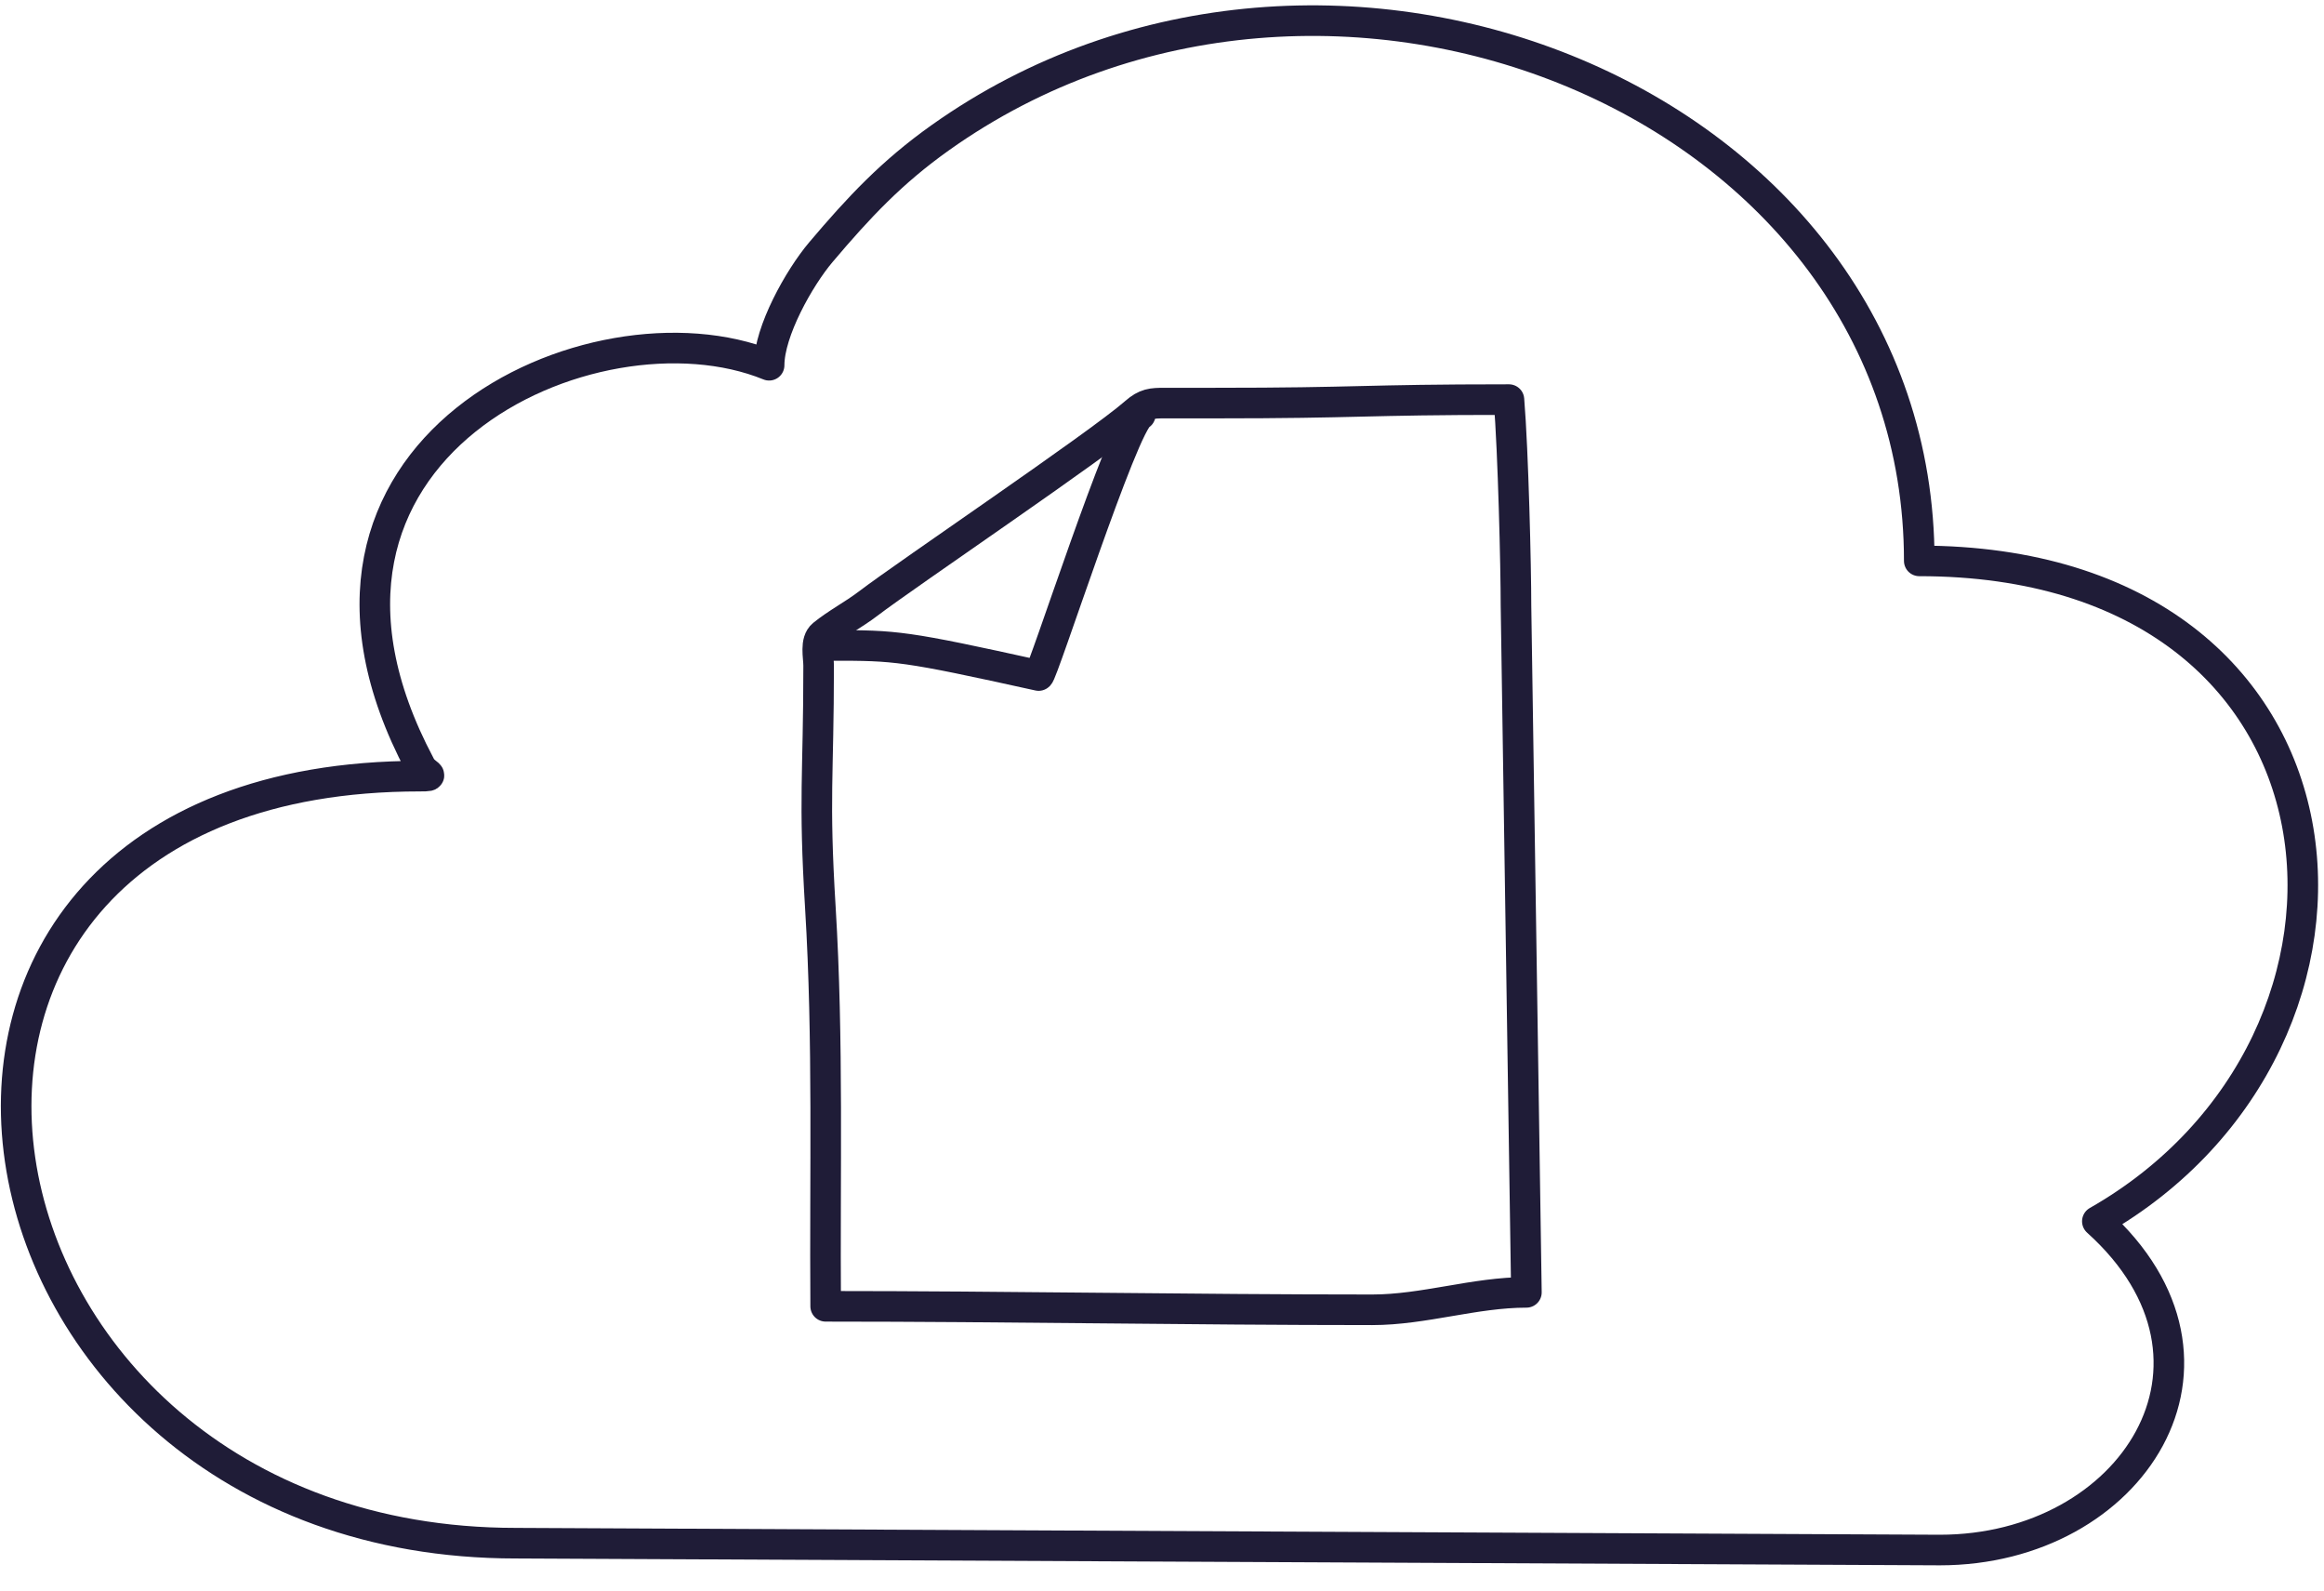 <svg width="76" height="52" viewBox="0 0 76 52" fill="none" xmlns="http://www.w3.org/2000/svg">
<path d="M13.733 25.014C13.877 25.337 14.321 25.374 13.733 25.374C-6.331 25.374 -2.117 50.451 16.867 50.451L63.438 50.675C69.72 50.675 73.705 44.538 68.588 39.928C78.893 34.057 77.645 18.337 62.764 18.337C62.764 3.279 43.41 -4.494 30.749 4.502C29.165 5.627 28.091 6.771 26.843 8.246C26.137 9.081 25.152 10.831 25.152 11.941C19.414 9.601 8.246 14.686 13.733 25.014Z" stroke="#1F1C37" stroke-linecap="round" stroke-linejoin="round"/>
<path d="M44.876 42.821C38.916 42.821 32.963 42.707 27.001 42.707C26.97 38.362 27.093 34.018 26.828 29.678C26.605 26.025 26.771 25.424 26.771 21.764C26.771 21.465 26.648 20.965 26.91 20.751C27.351 20.39 27.921 20.092 28.386 19.737C29.685 18.747 35.878 14.573 37.109 13.501L37.123 13.488C37.467 13.189 37.669 13.178 38.093 13.178H39.689C44.56 13.178 44.469 13.064 49.346 13.064C49.487 14.774 49.576 18.573 49.576 19.79L49.917 42.251C48.219 42.251 46.562 42.821 44.876 42.821Z" stroke="#1F1C37" stroke-linecap="round" stroke-linejoin="round"/>
<path d="M27.188 21.101C29.316 21.101 29.556 21.112 33.966 22.085C34.063 22.156 36.75 13.785 37.29 13.56" stroke="#1F1C37" stroke-linecap="round" stroke-linejoin="round"/>
</svg>
